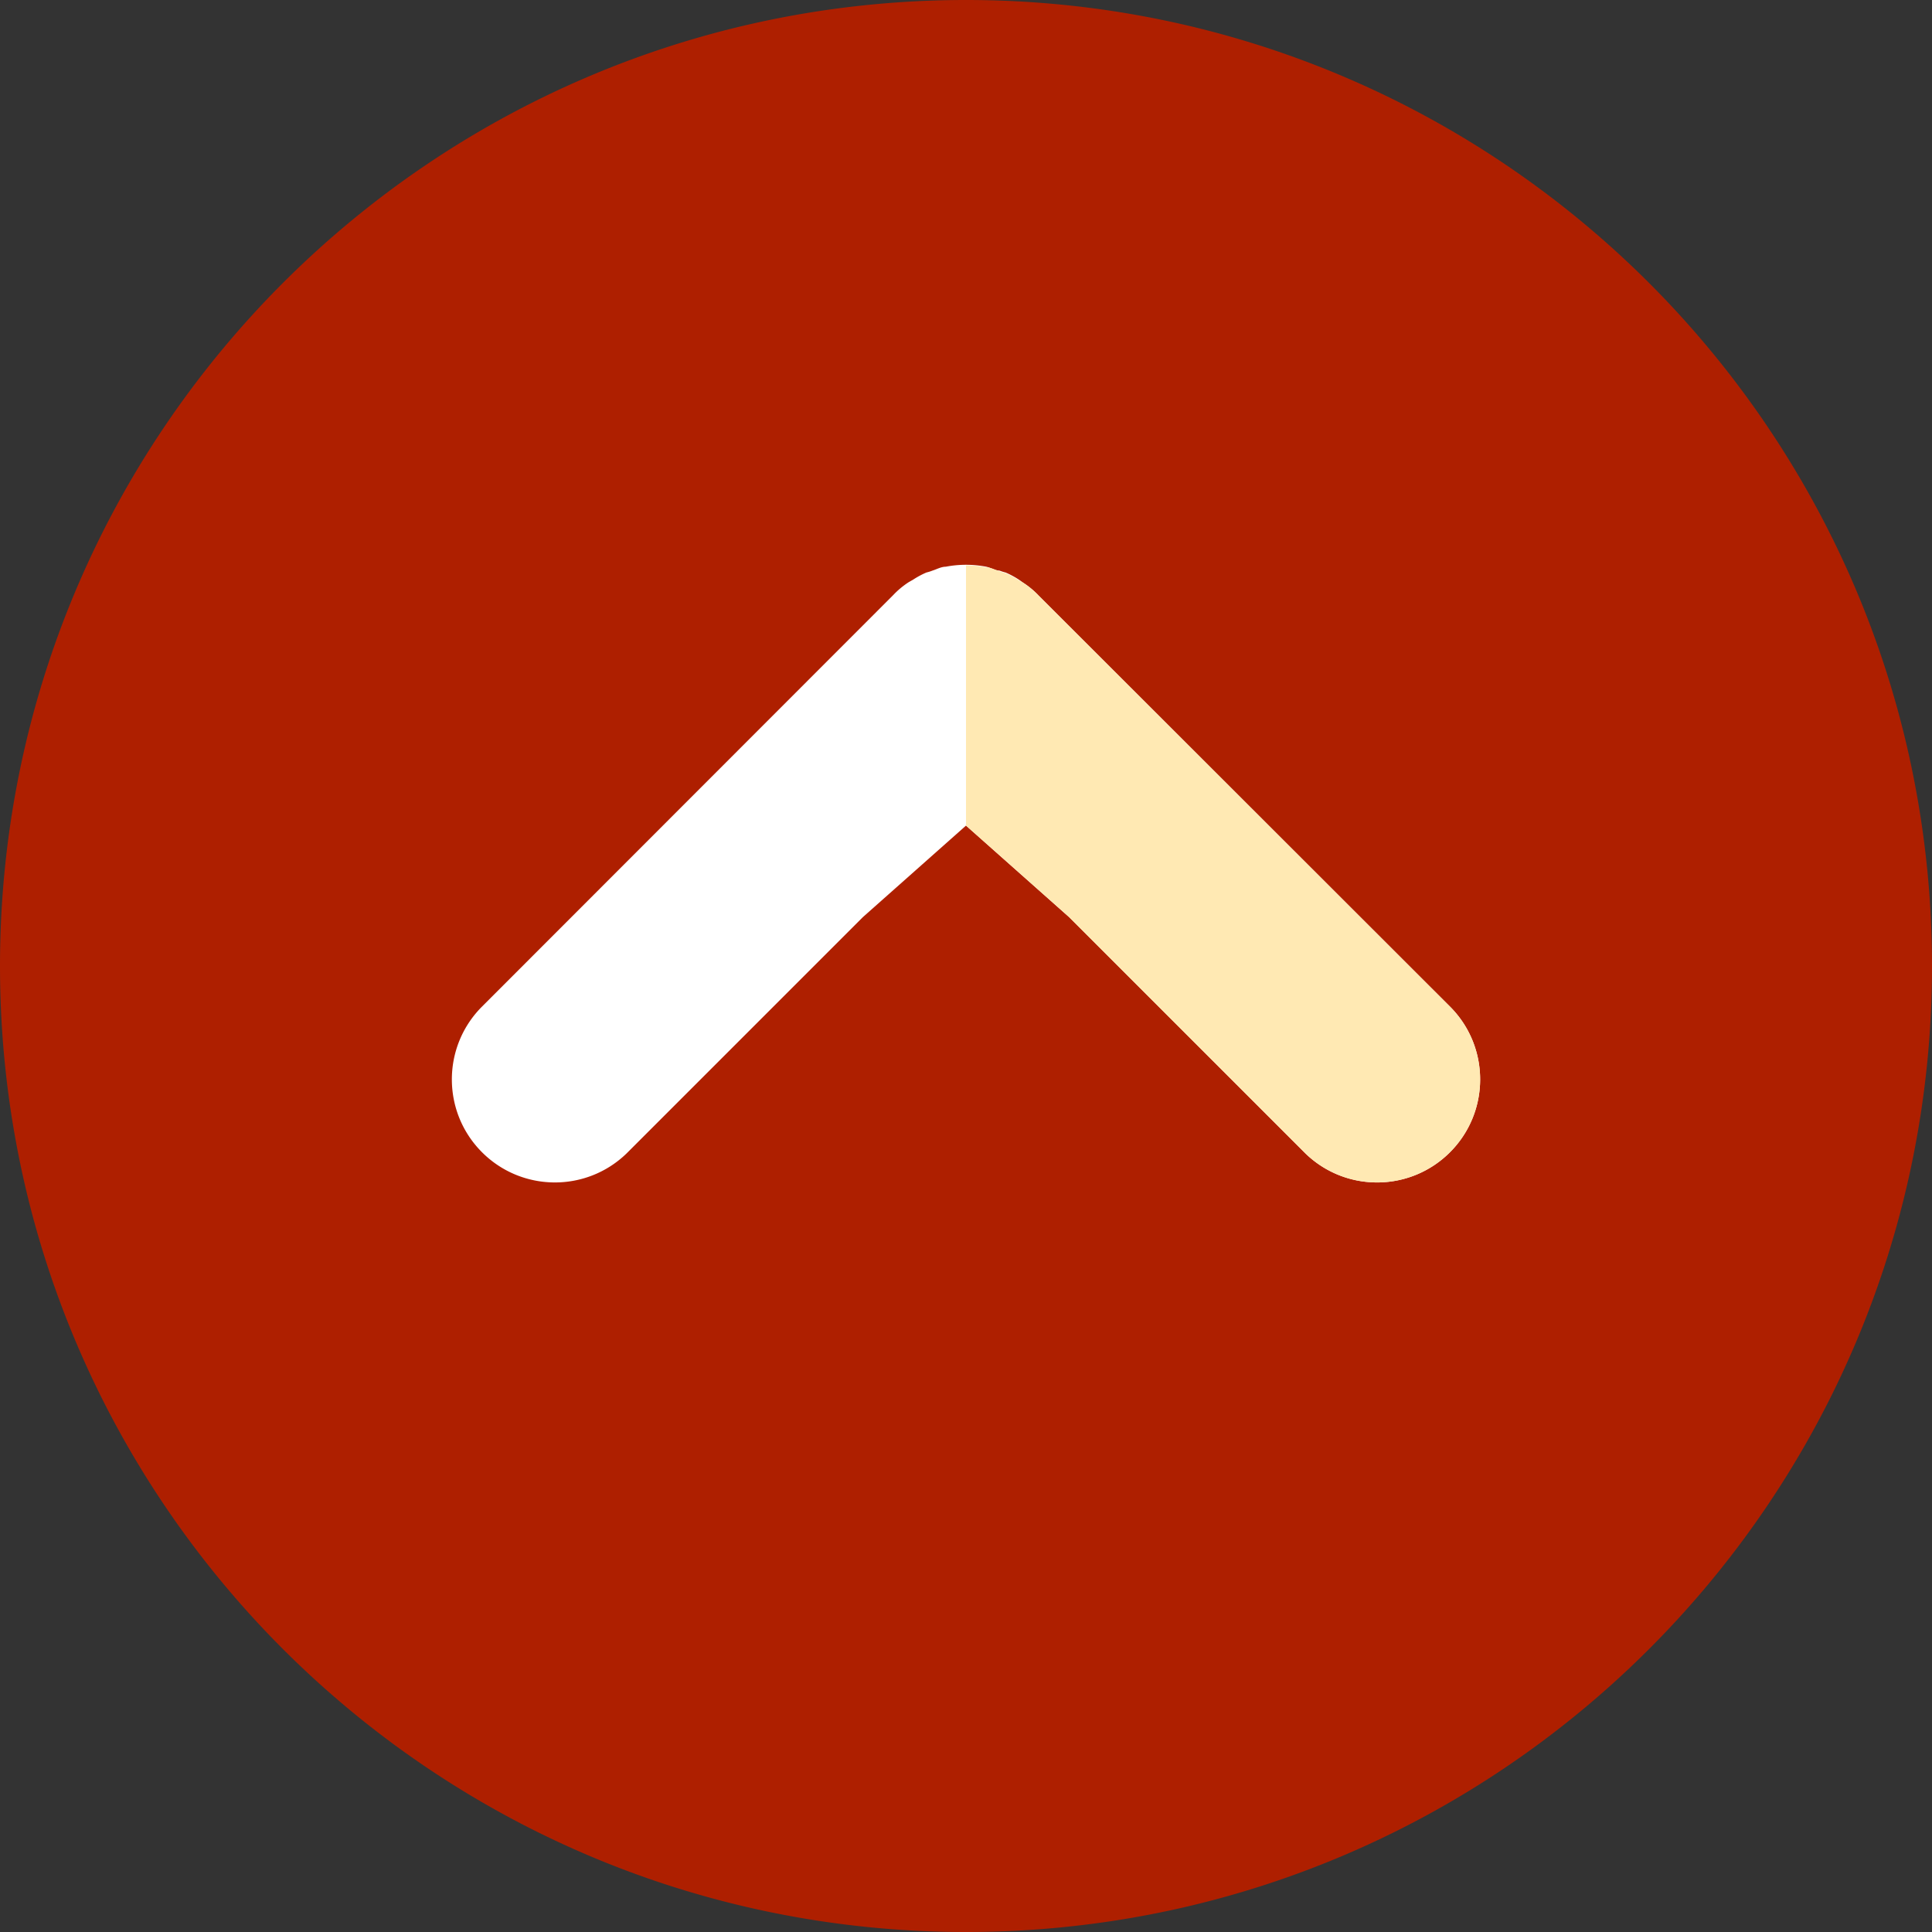 <svg xmlns="http://www.w3.org/2000/svg" width="100" height="100" viewBox="0 0 100 100">
    <rect x="0" y="0" width="100" height="100" fill="#333333" stroke="none"/>
    <circle fill="#ffffff" cx="50" cy="50" r="45"/>
    <path fill="#ae1f00" d="M100 50c0 27.614-22.386 50-50 50S0 77.614 0 50 22.386 0 50 0s50 22.386 50 50zM53.767 30.833c-.239-.253-.508-.477-.8-.667L52.733 30a4.45 4.45 0 0 0-.683-.367c-.108-.026-.214-.059-.317-.1-.217 0-.45-.15-.683-.2-.694-.133-1.406-.133-2.1 0-.233 0-.467.133-.683.2-.103.041-.209.074-.317.1a4.45 4.45 0 0 0-.683.367l-.233.133c-.292.19-.561.413-.8.667L24.9 52.15c-2.033 2.089-2.013 5.424.046 7.487s5.394 2.092 7.487.063l12.233-12.233L50 42.733l5.333 4.733L67.567 59.7c2.093 2.029 5.428 2.001 7.487-.063s2.08-5.398.046-7.487L53.767 30.833z"/>
    <path fill="#ffe9b3" d="M50 42.733V29.267c.352-.001.704.033 1.05.1.233 0 .467.133.683.2.103.041.209.074.317.1a4.45 4.45 0 0 1 .683.367l.233.133c.292.19.561.413.8.667L75.1 52.15c2.033 2.089 2.013 5.424-.046 7.487s-5.394 2.092-7.487.063L55.333 47.467 50 42.733z"/>
</svg>
